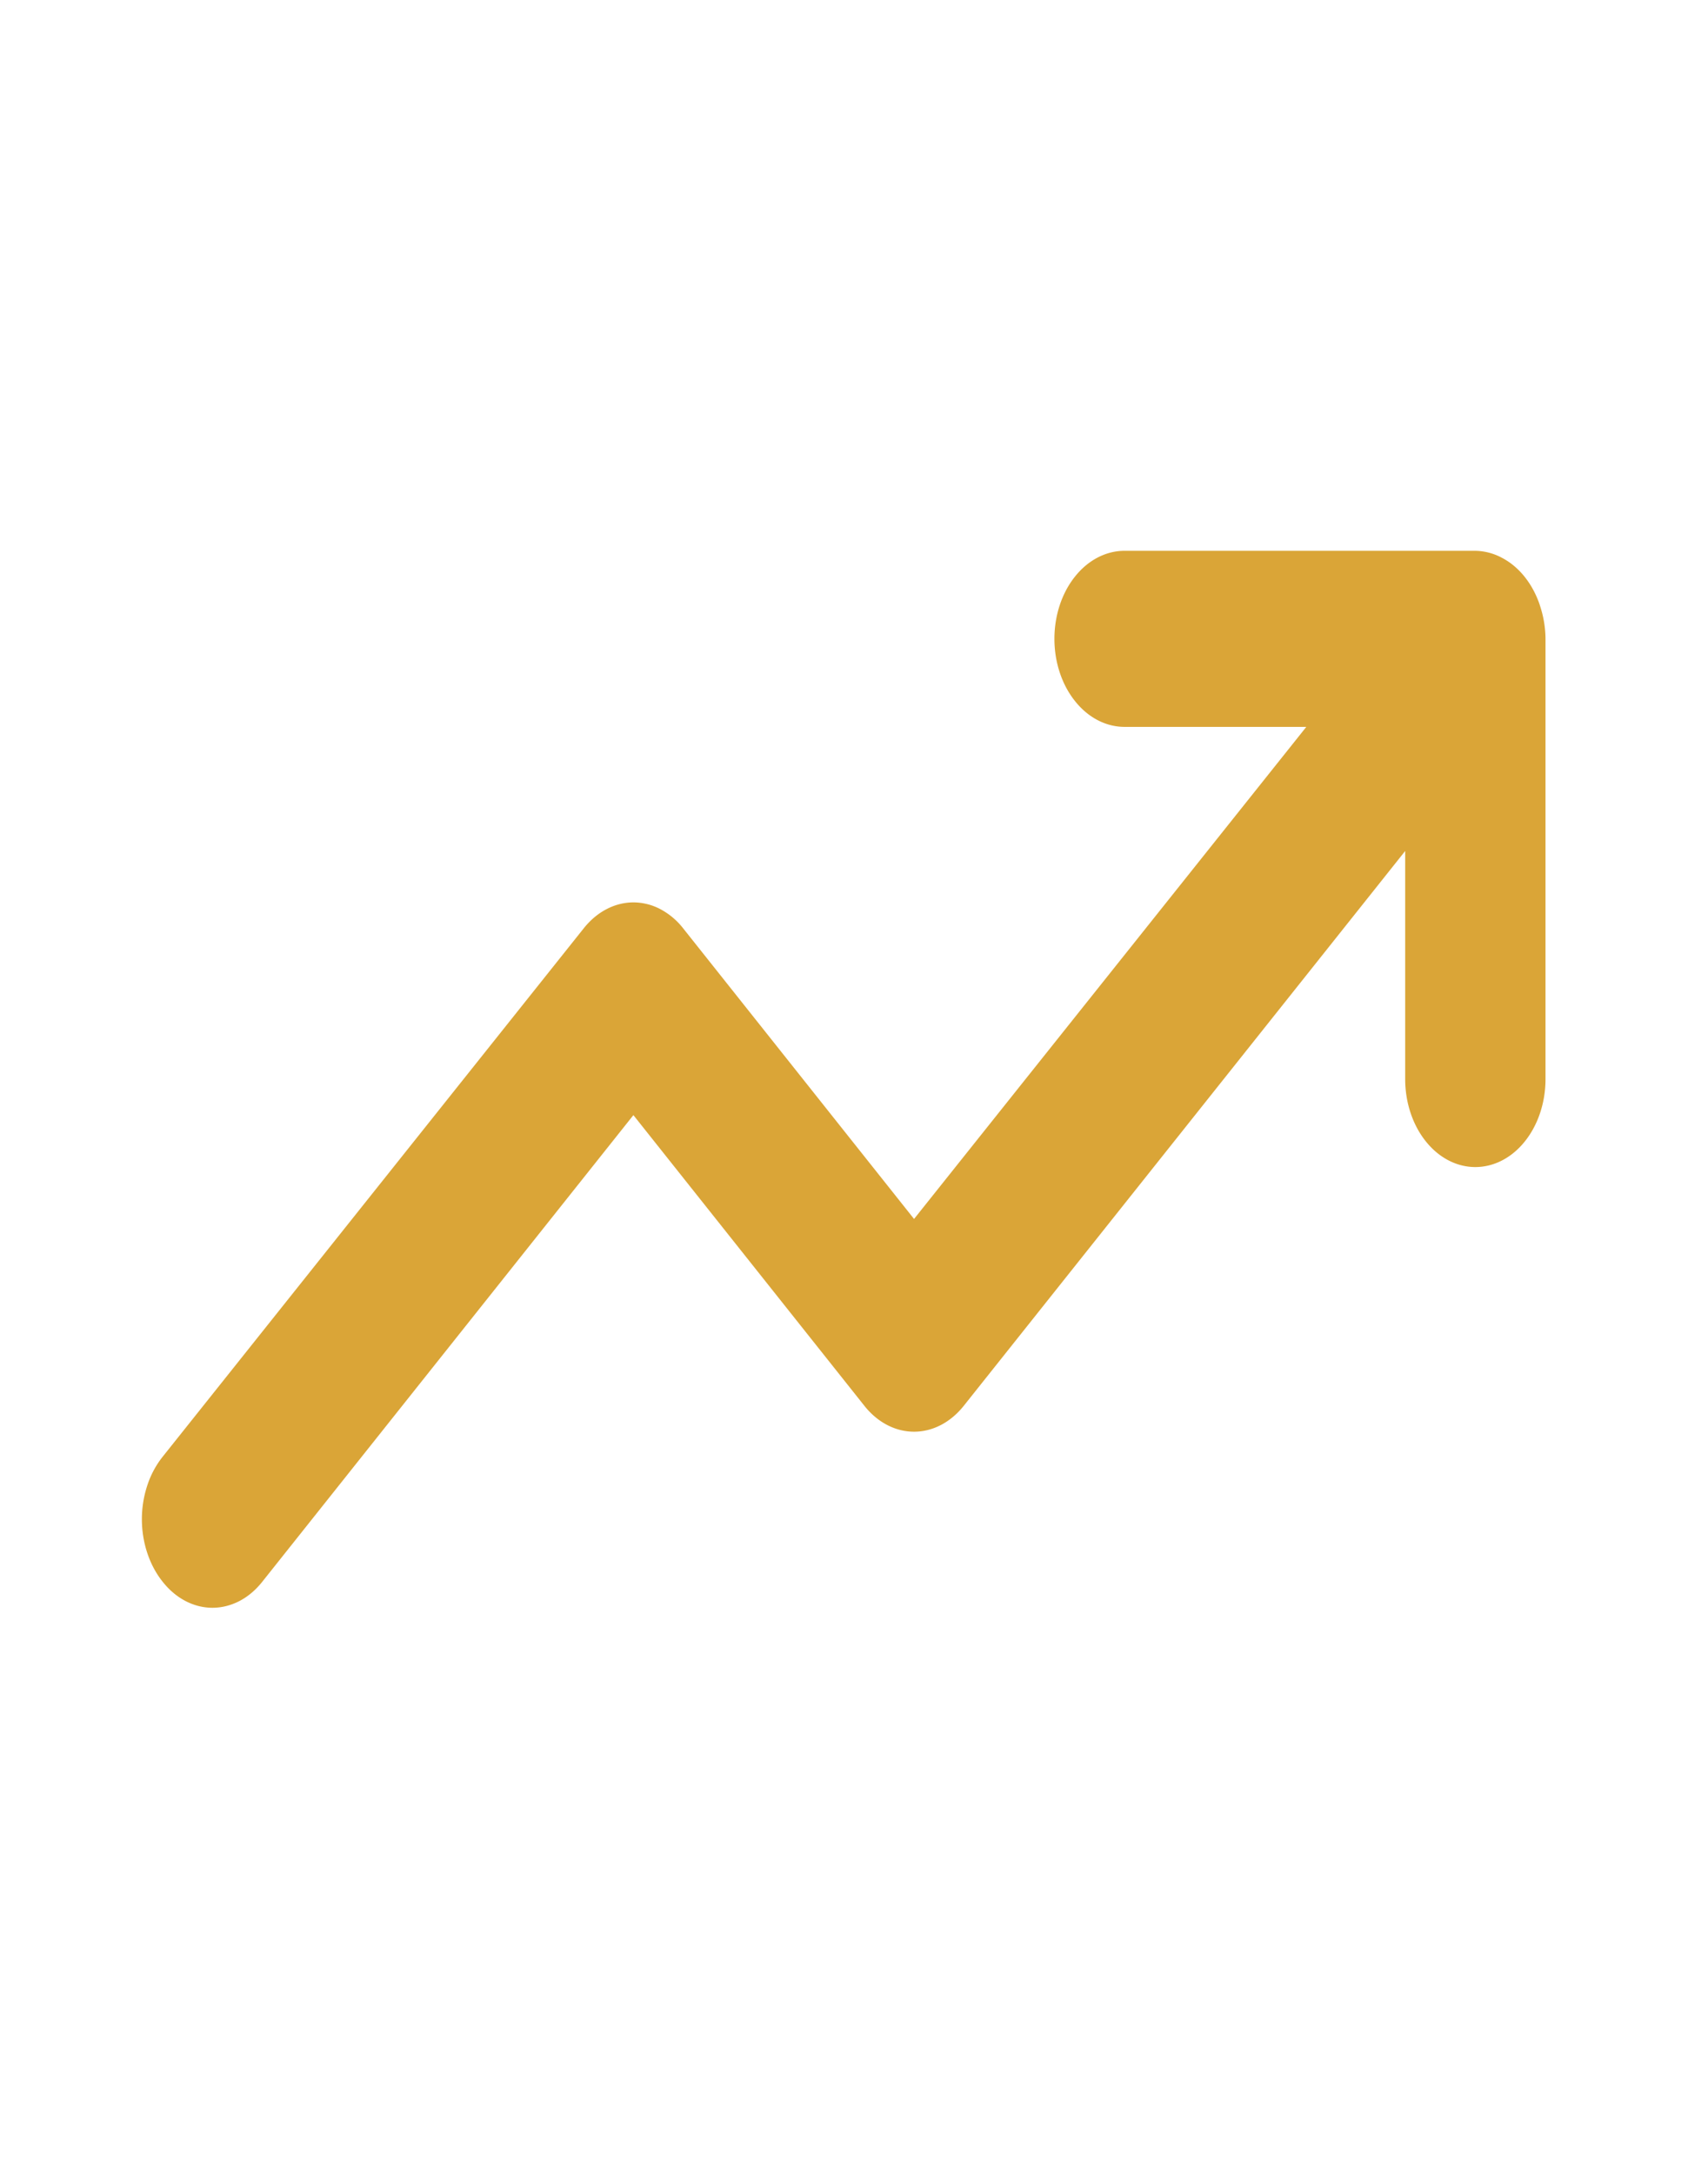 <svg width="44" height="56" fill="none" xmlns="http://www.w3.org/2000/svg"><path d="M39.67 15.595c-.184-.554-.535-.995-.977-1.225a1.5 1.5 0 0 0-.687-.181H28.97c-.479 0-.939.239-1.277.664-.34.425-.53 1.002-.53 1.604 0 .601.19 1.178.53 1.603.338.426.798.665 1.277.665h4.682L23.547 31.401l-5.946-7.484a1.844 1.844 0 0 0-.588-.496 1.495 1.495 0 0 0-.695-.175c-.239 0-.475.06-.695.175-.22.115-.42.284-.588.496L4.19 37.526a2.37 2.37 0 0 0-.395.738 2.776 2.776 0 0 0-.14.872c0 .3.048.596.14.872.092.277.226.527.395.738.168.213.368.382.589.497.22.115.456.174.695.174.238 0 .474-.06.695-.174.22-.115.42-.284.588-.497l9.56-12.02 5.947 7.484c.168.213.368.382.588.497.22.115.457.174.695.174.239 0 .475-.059.695-.174.22-.115.42-.284.589-.497l11.368-14.288v5.874c0 .602.19 1.179.53 1.604.338.425.798.664 1.277.664.48 0 .94-.239 1.278-.664.34-.425.53-1.002.53-1.604v-11.34a2.773 2.773 0 0 0-.145-.861Z" fill="#DAA537"/></svg>